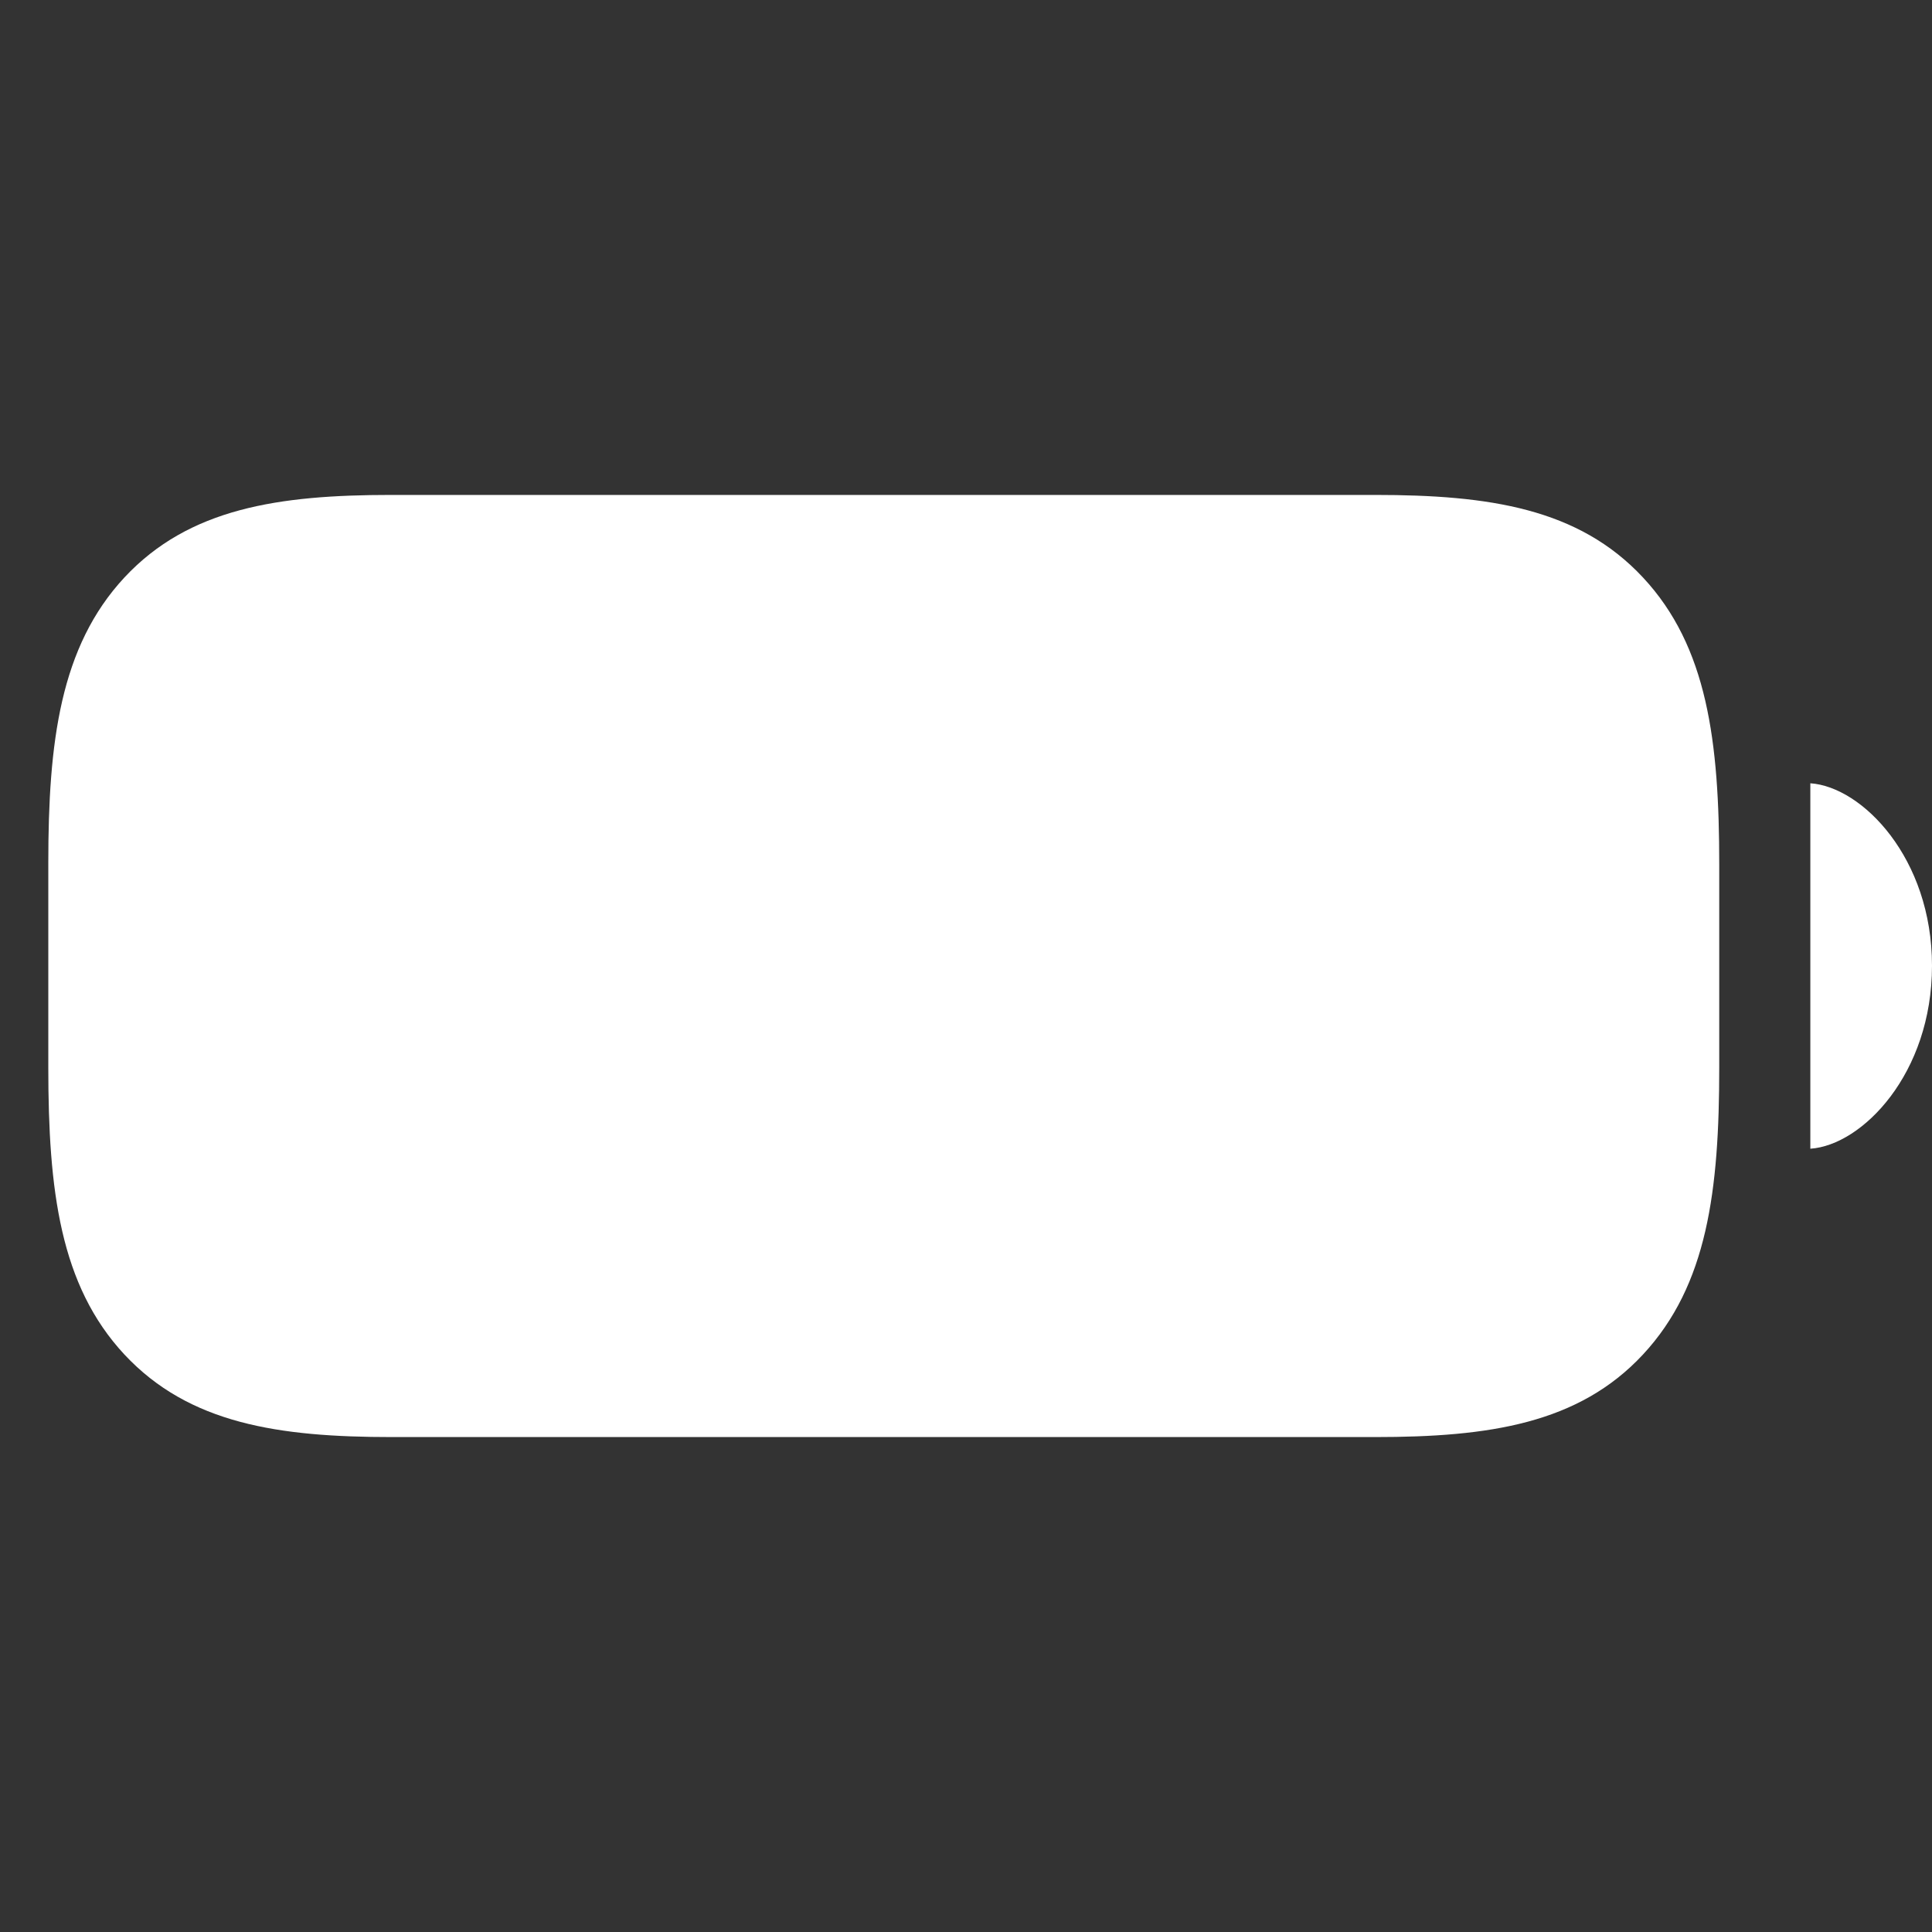<svg width="40" height="40" viewBox="0 0 40 40" fill="none" xmlns="http://www.w3.org/2000/svg">
<rect x="0" y="0" width="40" height="40" fill="#333333" stroke="none"/>
<path d="M8.116 29.753H28.468C30.829 29.753 32.683 29.477 34.016 28.044C35.351 26.608 35.595 24.648 35.595 22.101V17.899C35.595 15.352 35.351 13.387 34.016 11.956C32.681 10.523 30.829 10.247 28.468 10.247H8.095C5.766 10.247 3.911 10.523 2.576 11.956C1.244 13.389 1 15.364 1 17.864V22.101C1 24.648 1.244 26.613 2.576 28.044C3.914 29.477 5.766 29.753 8.116 29.753ZM37.481 23.783C38.555 23.711 40 22.229 40 19.994C40 17.768 38.555 16.289 37.481 16.217V23.783Z" fill="white"/>
</svg>
